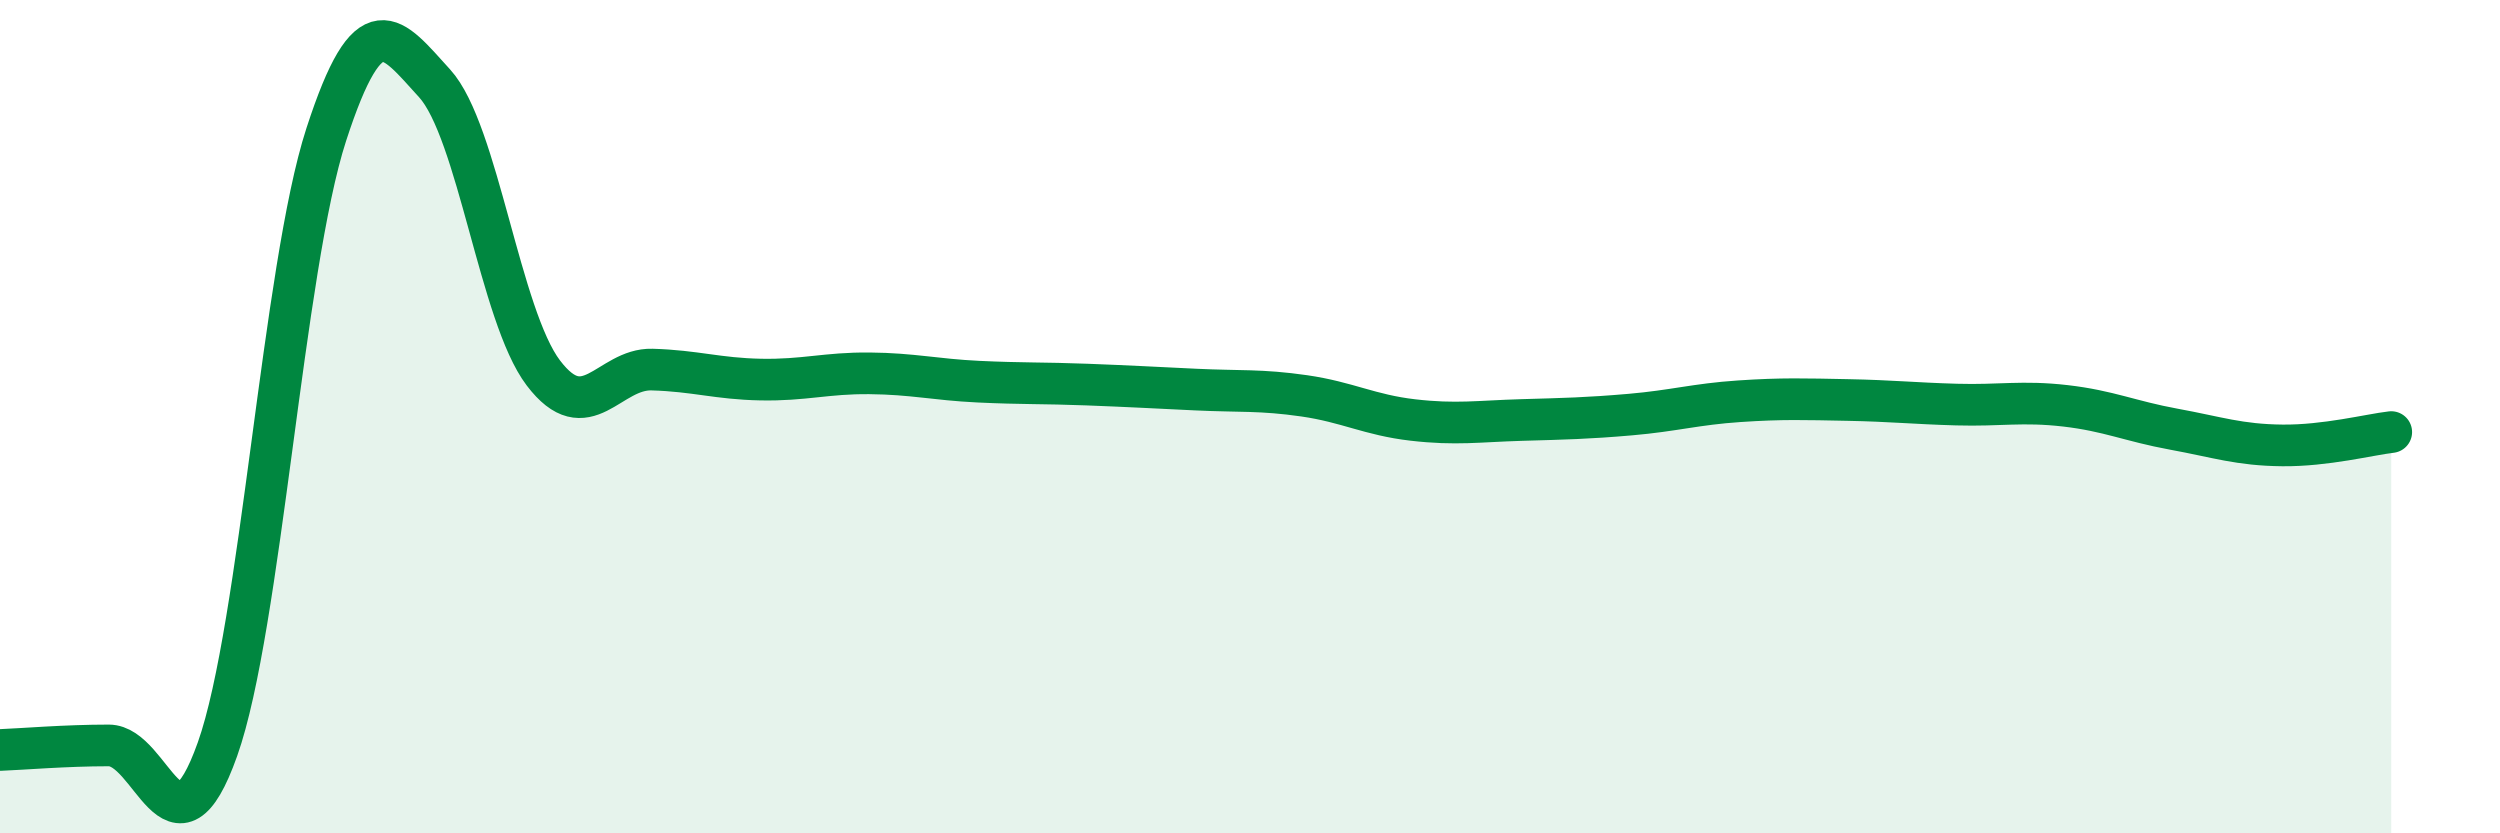 
    <svg width="60" height="20" viewBox="0 0 60 20" xmlns="http://www.w3.org/2000/svg">
      <path
        d="M 0,18 C 0.52,17.98 1.57,17.89 2.61,17.89 C 3.65,17.89 4.18,20.91 5.22,17.98 C 6.26,15.05 6.79,6.43 7.83,3.23 C 8.87,0.03 9.39,0.86 10.43,2 C 11.47,3.14 12,7.58 13.04,8.95 C 14.08,10.32 14.61,8.84 15.65,8.87 C 16.69,8.9 17.22,9.09 18.26,9.11 C 19.3,9.13 19.83,8.95 20.87,8.96 C 21.91,8.97 22.44,9.11 23.48,9.16 C 24.52,9.21 25.05,9.19 26.09,9.23 C 27.13,9.27 27.66,9.3 28.7,9.35 C 29.74,9.4 30.26,9.35 31.3,9.5 C 32.34,9.65 32.87,9.96 33.91,10.08 C 34.95,10.2 35.48,10.11 36.52,10.08 C 37.56,10.05 38.09,10.04 39.13,9.95 C 40.17,9.86 40.7,9.7 41.74,9.63 C 42.78,9.56 43.31,9.58 44.35,9.6 C 45.39,9.62 45.92,9.68 46.96,9.71 C 48,9.74 48.53,9.62 49.57,9.74 C 50.61,9.86 51.13,10.11 52.17,10.3 C 53.21,10.49 53.74,10.68 54.78,10.69 C 55.82,10.7 56.87,10.43 57.39,10.37L57.39 20L0 20Z"
        fill="#008740"
        opacity="0.1"
        stroke-linecap="round"
        stroke-linejoin="round"
      />
      <path
        d="M 0,18 C 0.52,17.98 1.57,17.89 2.61,17.89 C 3.65,17.89 4.18,20.91 5.22,17.98 C 6.26,15.05 6.79,6.43 7.83,3.23 C 8.87,0.03 9.39,0.86 10.43,2 C 11.47,3.14 12,7.58 13.04,8.95 C 14.08,10.32 14.61,8.84 15.65,8.87 C 16.69,8.9 17.22,9.09 18.26,9.11 C 19.3,9.13 19.83,8.95 20.87,8.96 C 21.91,8.97 22.44,9.11 23.48,9.16 C 24.52,9.21 25.05,9.19 26.09,9.23 C 27.13,9.27 27.66,9.3 28.7,9.35 C 29.74,9.4 30.26,9.35 31.3,9.5 C 32.34,9.65 32.87,9.96 33.91,10.08 C 34.95,10.2 35.48,10.11 36.52,10.08 C 37.56,10.05 38.09,10.04 39.13,9.95 C 40.17,9.86 40.7,9.7 41.74,9.63 C 42.78,9.56 43.31,9.58 44.35,9.6 C 45.39,9.62 45.92,9.68 46.96,9.71 C 48,9.74 48.53,9.62 49.57,9.74 C 50.61,9.86 51.13,10.11 52.17,10.3 C 53.21,10.49 53.74,10.68 54.78,10.69 C 55.82,10.7 56.87,10.43 57.39,10.37"
        stroke="#008740"
        stroke-width="1"
        fill="none"
        stroke-linecap="round"
        stroke-linejoin="round"
      />
    </svg>
  